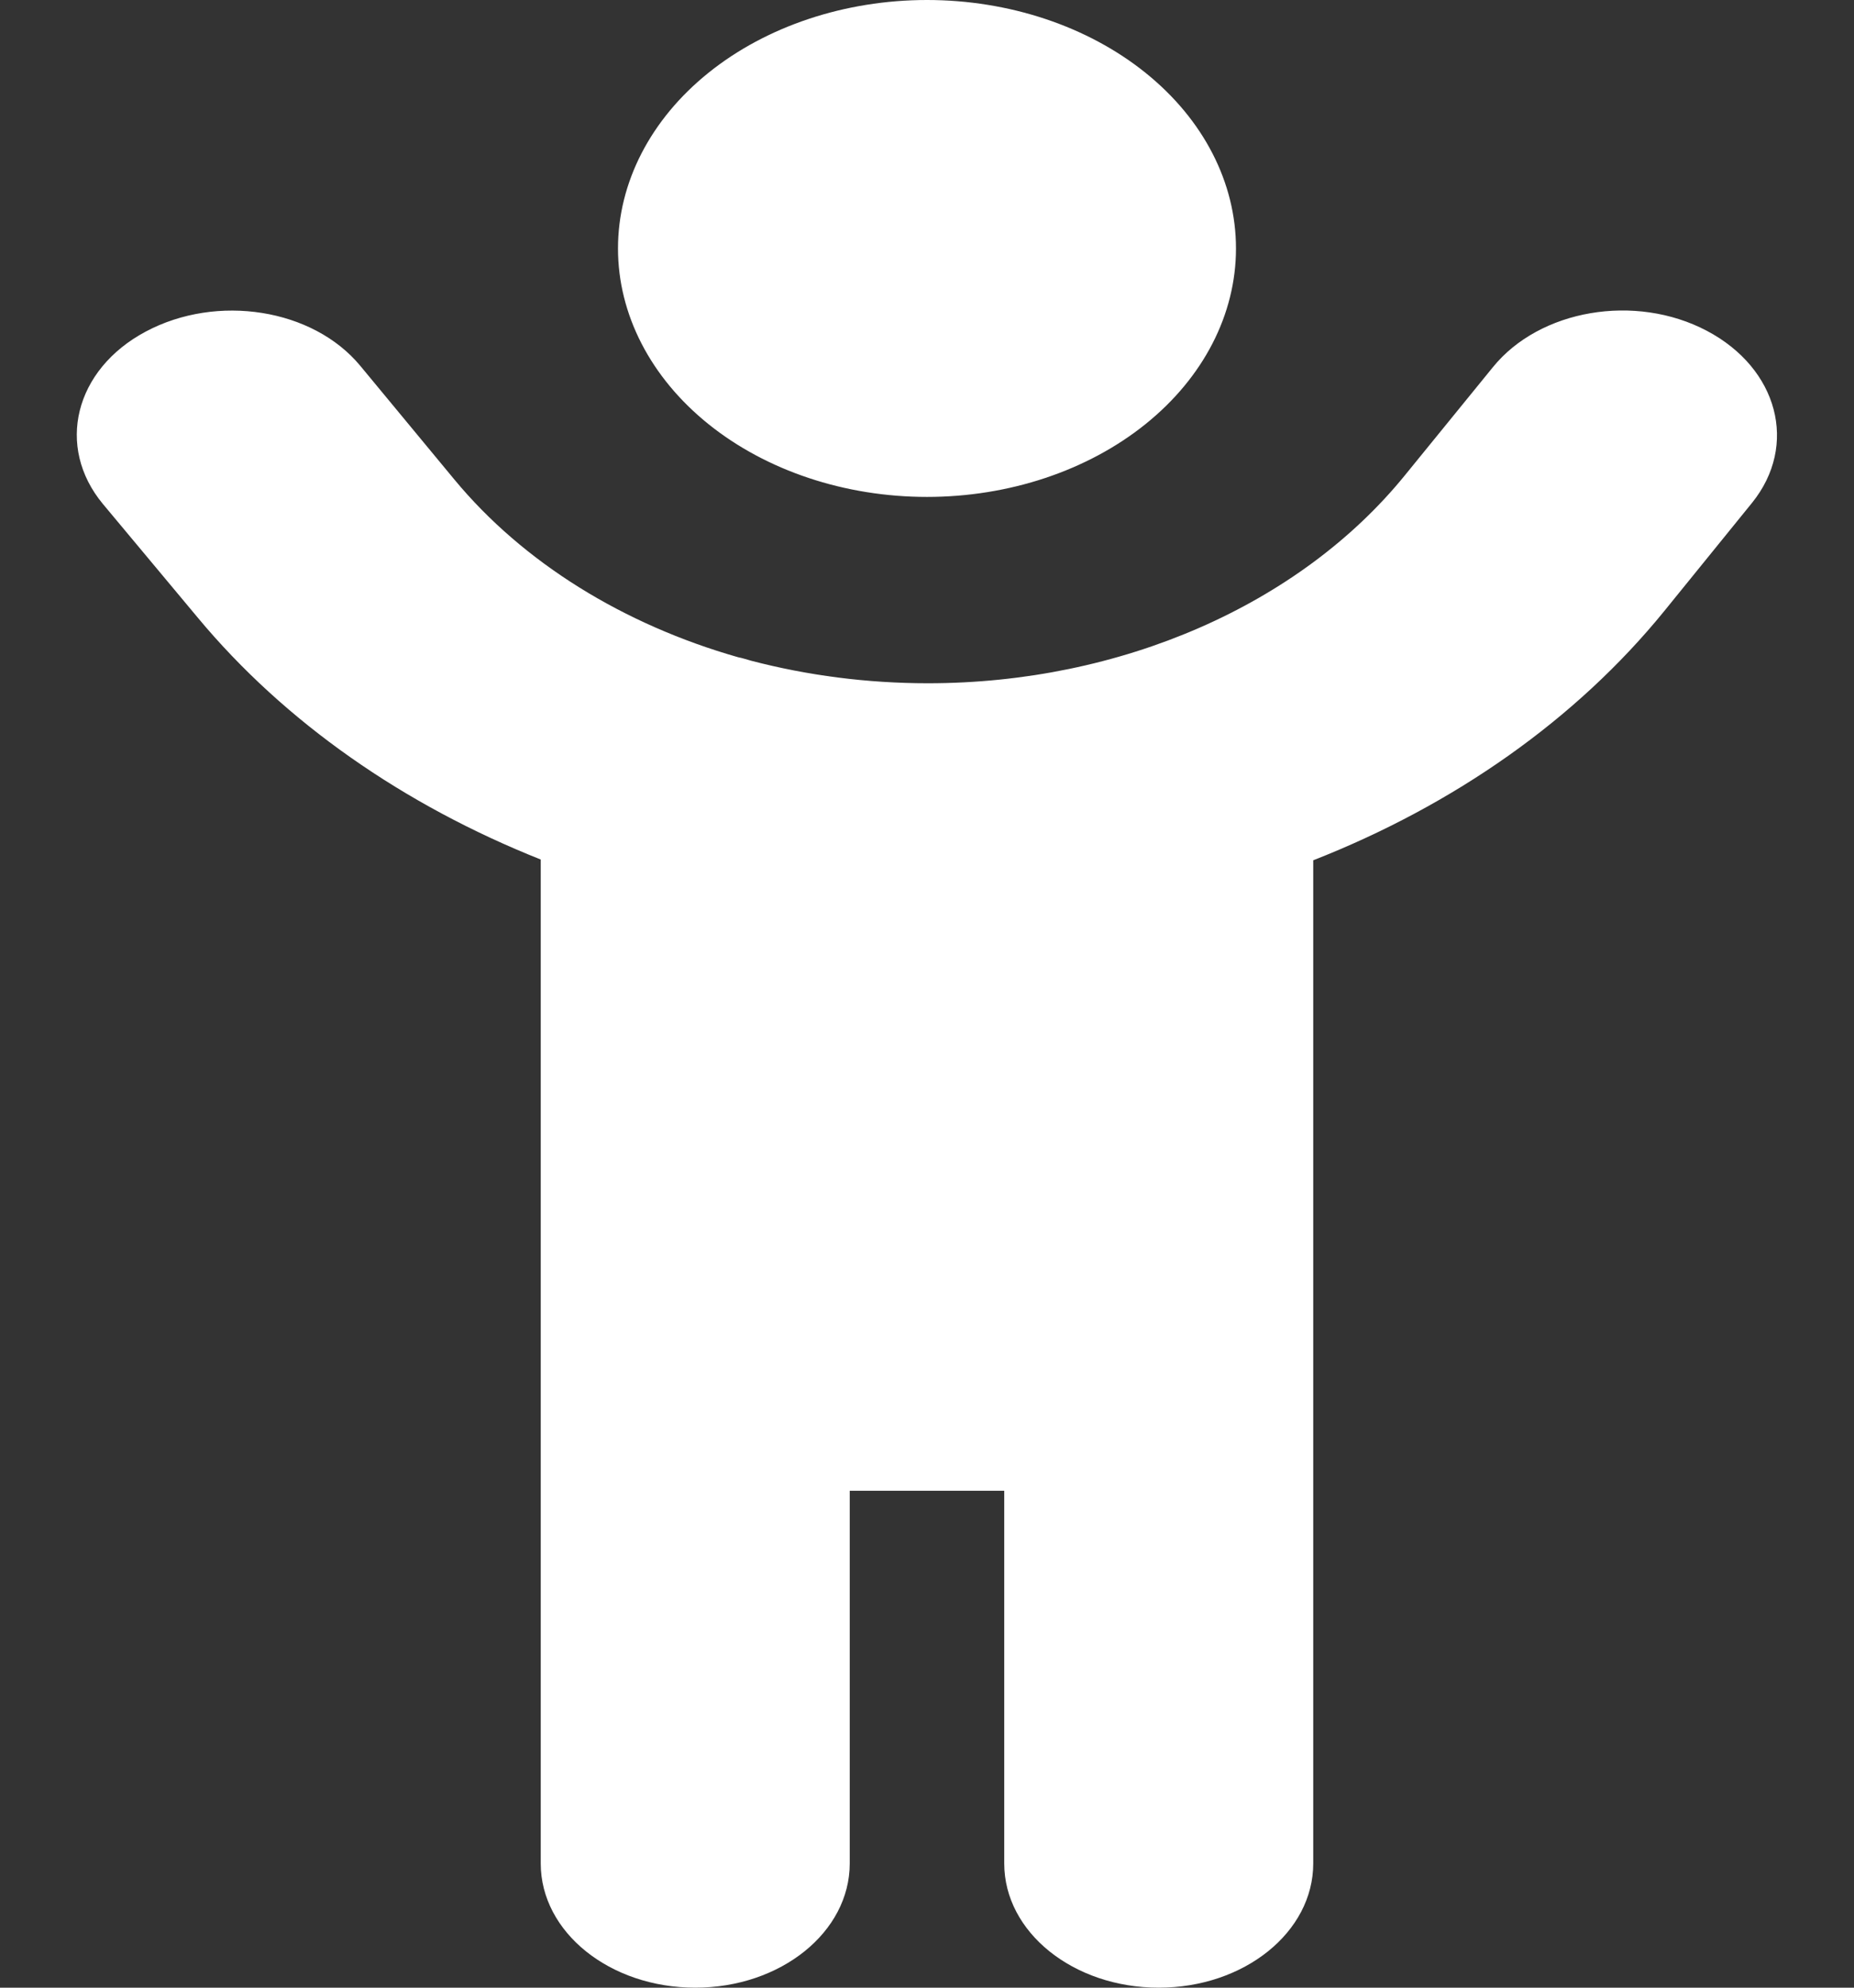 <svg width="70" height="75" viewBox="0 0 70 75" fill="none" xmlns="http://www.w3.org/2000/svg">
<rect x="0" y="0" width="70" height="75" fill="#333333" stroke="none"/>
<path d="M46.666 9.375C46.666 6.889 45.437 4.504 43.249 2.746C41.061 0.988 38.094 0 35 0C31.906 0 28.938 0.988 26.75 2.746C24.562 4.504 23.333 6.889 23.333 9.375C23.333 11.861 24.562 14.246 26.75 16.004C28.938 17.762 31.906 18.75 35 18.75C38.094 18.75 41.061 17.762 43.249 16.004C45.437 14.246 46.666 11.861 46.666 9.375ZM27.872 24.8C23.552 23.569 19.76 21.24 17.153 18.091L13.599 13.799C11.812 11.646 8.203 11.074 5.505 12.51C2.807 13.945 2.096 16.86 3.883 19.014L7.455 23.291C10.755 27.261 15.258 30.381 20.416 32.432V70.312C20.416 72.905 23.023 75 26.25 75C29.476 75 32.083 72.905 32.083 70.312V56.25H37.916V70.312C37.916 72.905 40.523 75 43.75 75C46.976 75 49.583 72.905 49.583 70.312V32.461C54.888 30.381 59.5 27.158 62.836 23.057L66.153 18.97C67.903 16.802 67.138 13.901 64.44 12.48C61.742 11.06 58.133 11.675 56.364 13.857L53.047 17.93C49.073 22.822 42.31 25.781 35.036 25.781C32.739 25.781 30.497 25.488 28.364 24.932C28.2 24.888 28.036 24.829 27.872 24.8Z" fill="white"/>
</svg>
